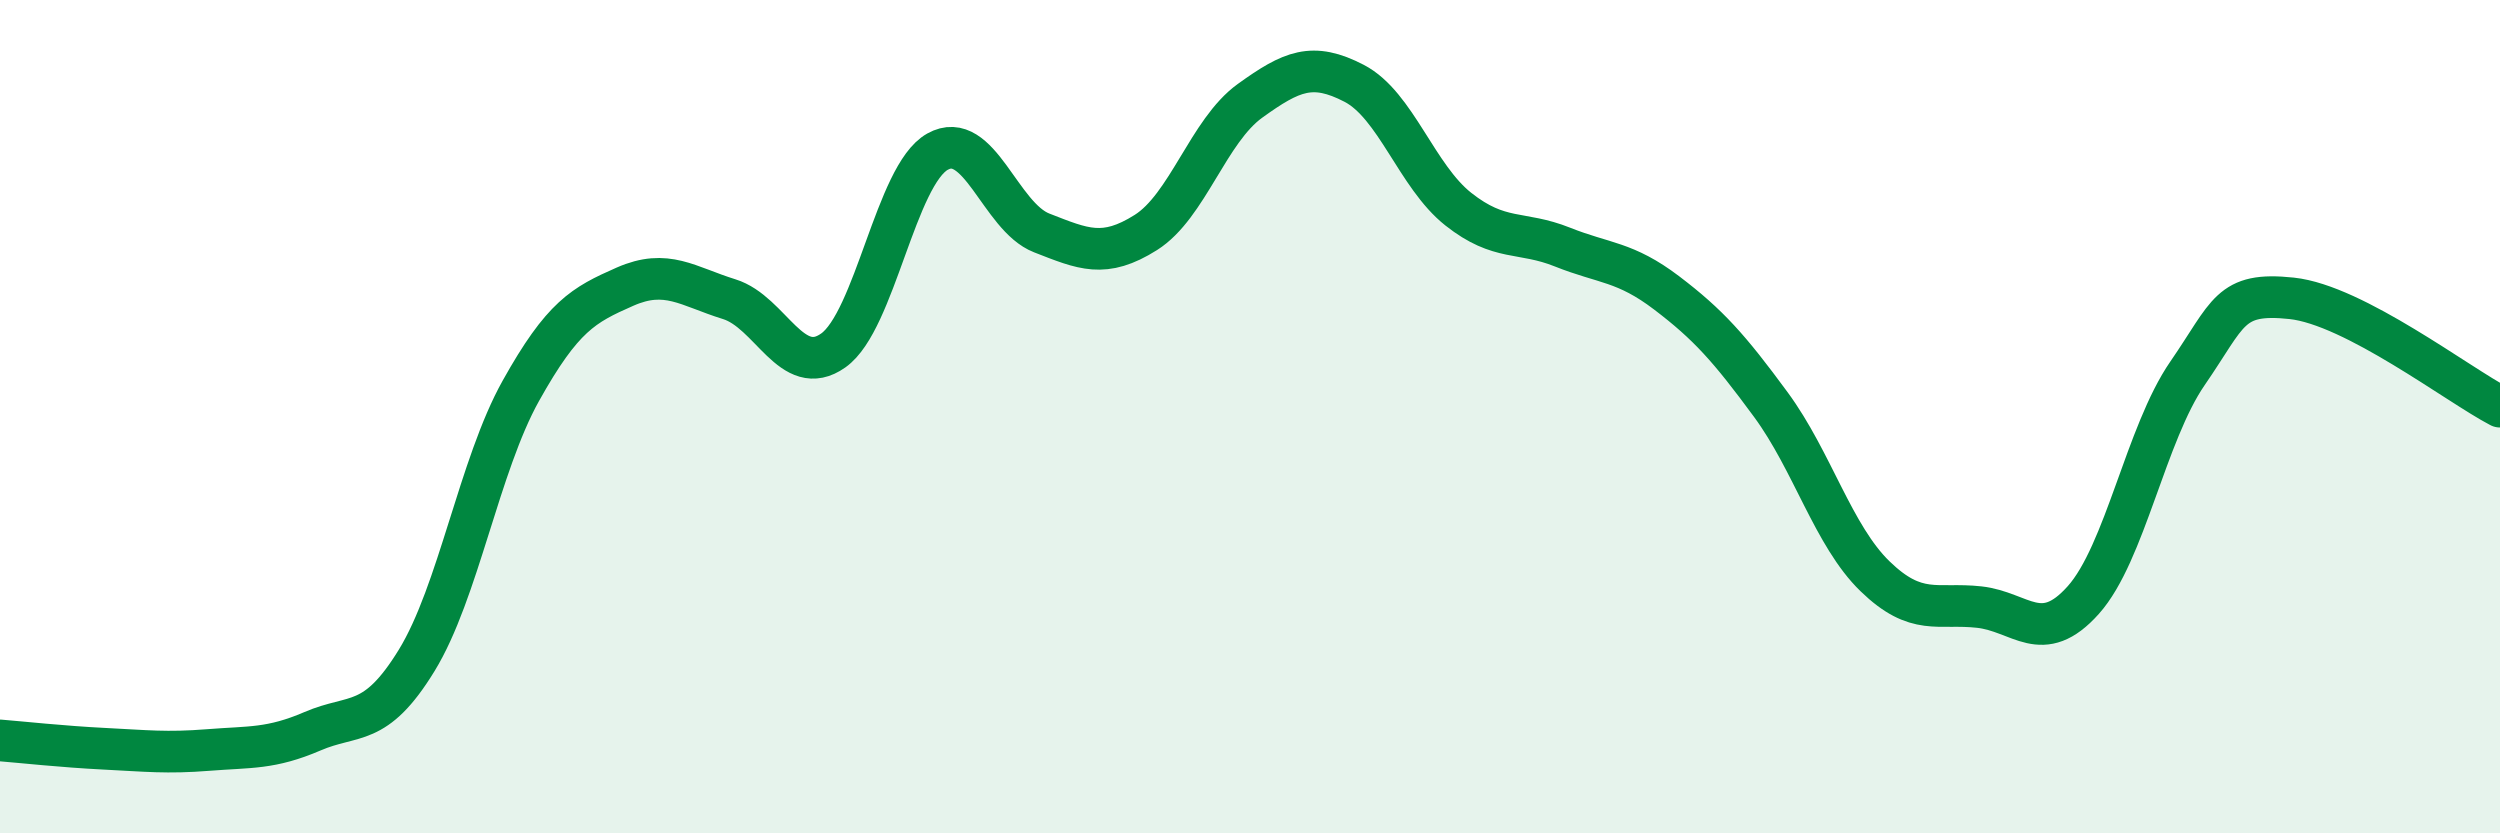 
    <svg width="60" height="20" viewBox="0 0 60 20" xmlns="http://www.w3.org/2000/svg">
      <path
        d="M 0,17.77 C 0.5,17.81 1.5,17.92 2.5,17.97 C 3.5,18.02 4,18.08 5,18 C 6,17.92 6.5,17.98 7.5,17.55 C 8.5,17.12 9,17.48 10,15.85 C 11,14.22 11.5,11.17 12.5,9.38 C 13.5,7.59 14,7.32 15,6.88 C 16,6.44 16.5,6.87 17.5,7.18 C 18.5,7.49 19,9.12 20,8.41 C 21,7.7 21.5,4.2 22.5,3.64 C 23.5,3.08 24,5.2 25,5.59 C 26,5.98 26.5,6.21 27.5,5.58 C 28.5,4.95 29,3.14 30,2.42 C 31,1.7 31.5,1.48 32.5,2 C 33.5,2.52 34,4.23 35,5.02 C 36,5.81 36.5,5.53 37.5,5.93 C 38.5,6.33 39,6.27 40,7.03 C 41,7.79 41.5,8.35 42.5,9.71 C 43.5,11.07 44,12.86 45,13.83 C 46,14.8 46.5,14.46 47.5,14.57 C 48.5,14.68 49,15.52 50,14.4 C 51,13.28 51.5,10.41 52.5,8.96 C 53.5,7.51 53.5,7 55,7.16 C 56.5,7.32 59,9.24 60,9.76L60 20L0 20Z"
        fill="#008740"
        opacity="0.1"
        stroke-linecap="round"
        stroke-linejoin="round"
      />
      <path
        d="M 0,17.77 C 0.5,17.81 1.5,17.92 2.5,17.97 C 3.5,18.02 4,18.08 5,18 C 6,17.92 6.5,17.98 7.5,17.55 C 8.5,17.12 9,17.48 10,15.85 C 11,14.22 11.5,11.17 12.5,9.38 C 13.5,7.59 14,7.32 15,6.88 C 16,6.44 16.5,6.87 17.5,7.18 C 18.5,7.49 19,9.12 20,8.41 C 21,7.7 21.5,4.2 22.5,3.64 C 23.5,3.08 24,5.2 25,5.59 C 26,5.98 26.5,6.21 27.5,5.58 C 28.5,4.95 29,3.14 30,2.42 C 31,1.7 31.5,1.48 32.5,2 C 33.5,2.52 34,4.23 35,5.02 C 36,5.81 36.5,5.53 37.5,5.93 C 38.5,6.33 39,6.27 40,7.03 C 41,7.79 41.5,8.35 42.5,9.71 C 43.5,11.07 44,12.86 45,13.83 C 46,14.8 46.5,14.46 47.5,14.57 C 48.5,14.68 49,15.52 50,14.4 C 51,13.28 51.5,10.41 52.5,8.96 C 53.5,7.51 53.5,7 55,7.16 C 56.5,7.32 59,9.24 60,9.76"
        stroke="#008740"
        stroke-width="1"
        fill="none"
        stroke-linecap="round"
        stroke-linejoin="round"
      />
    </svg>
  